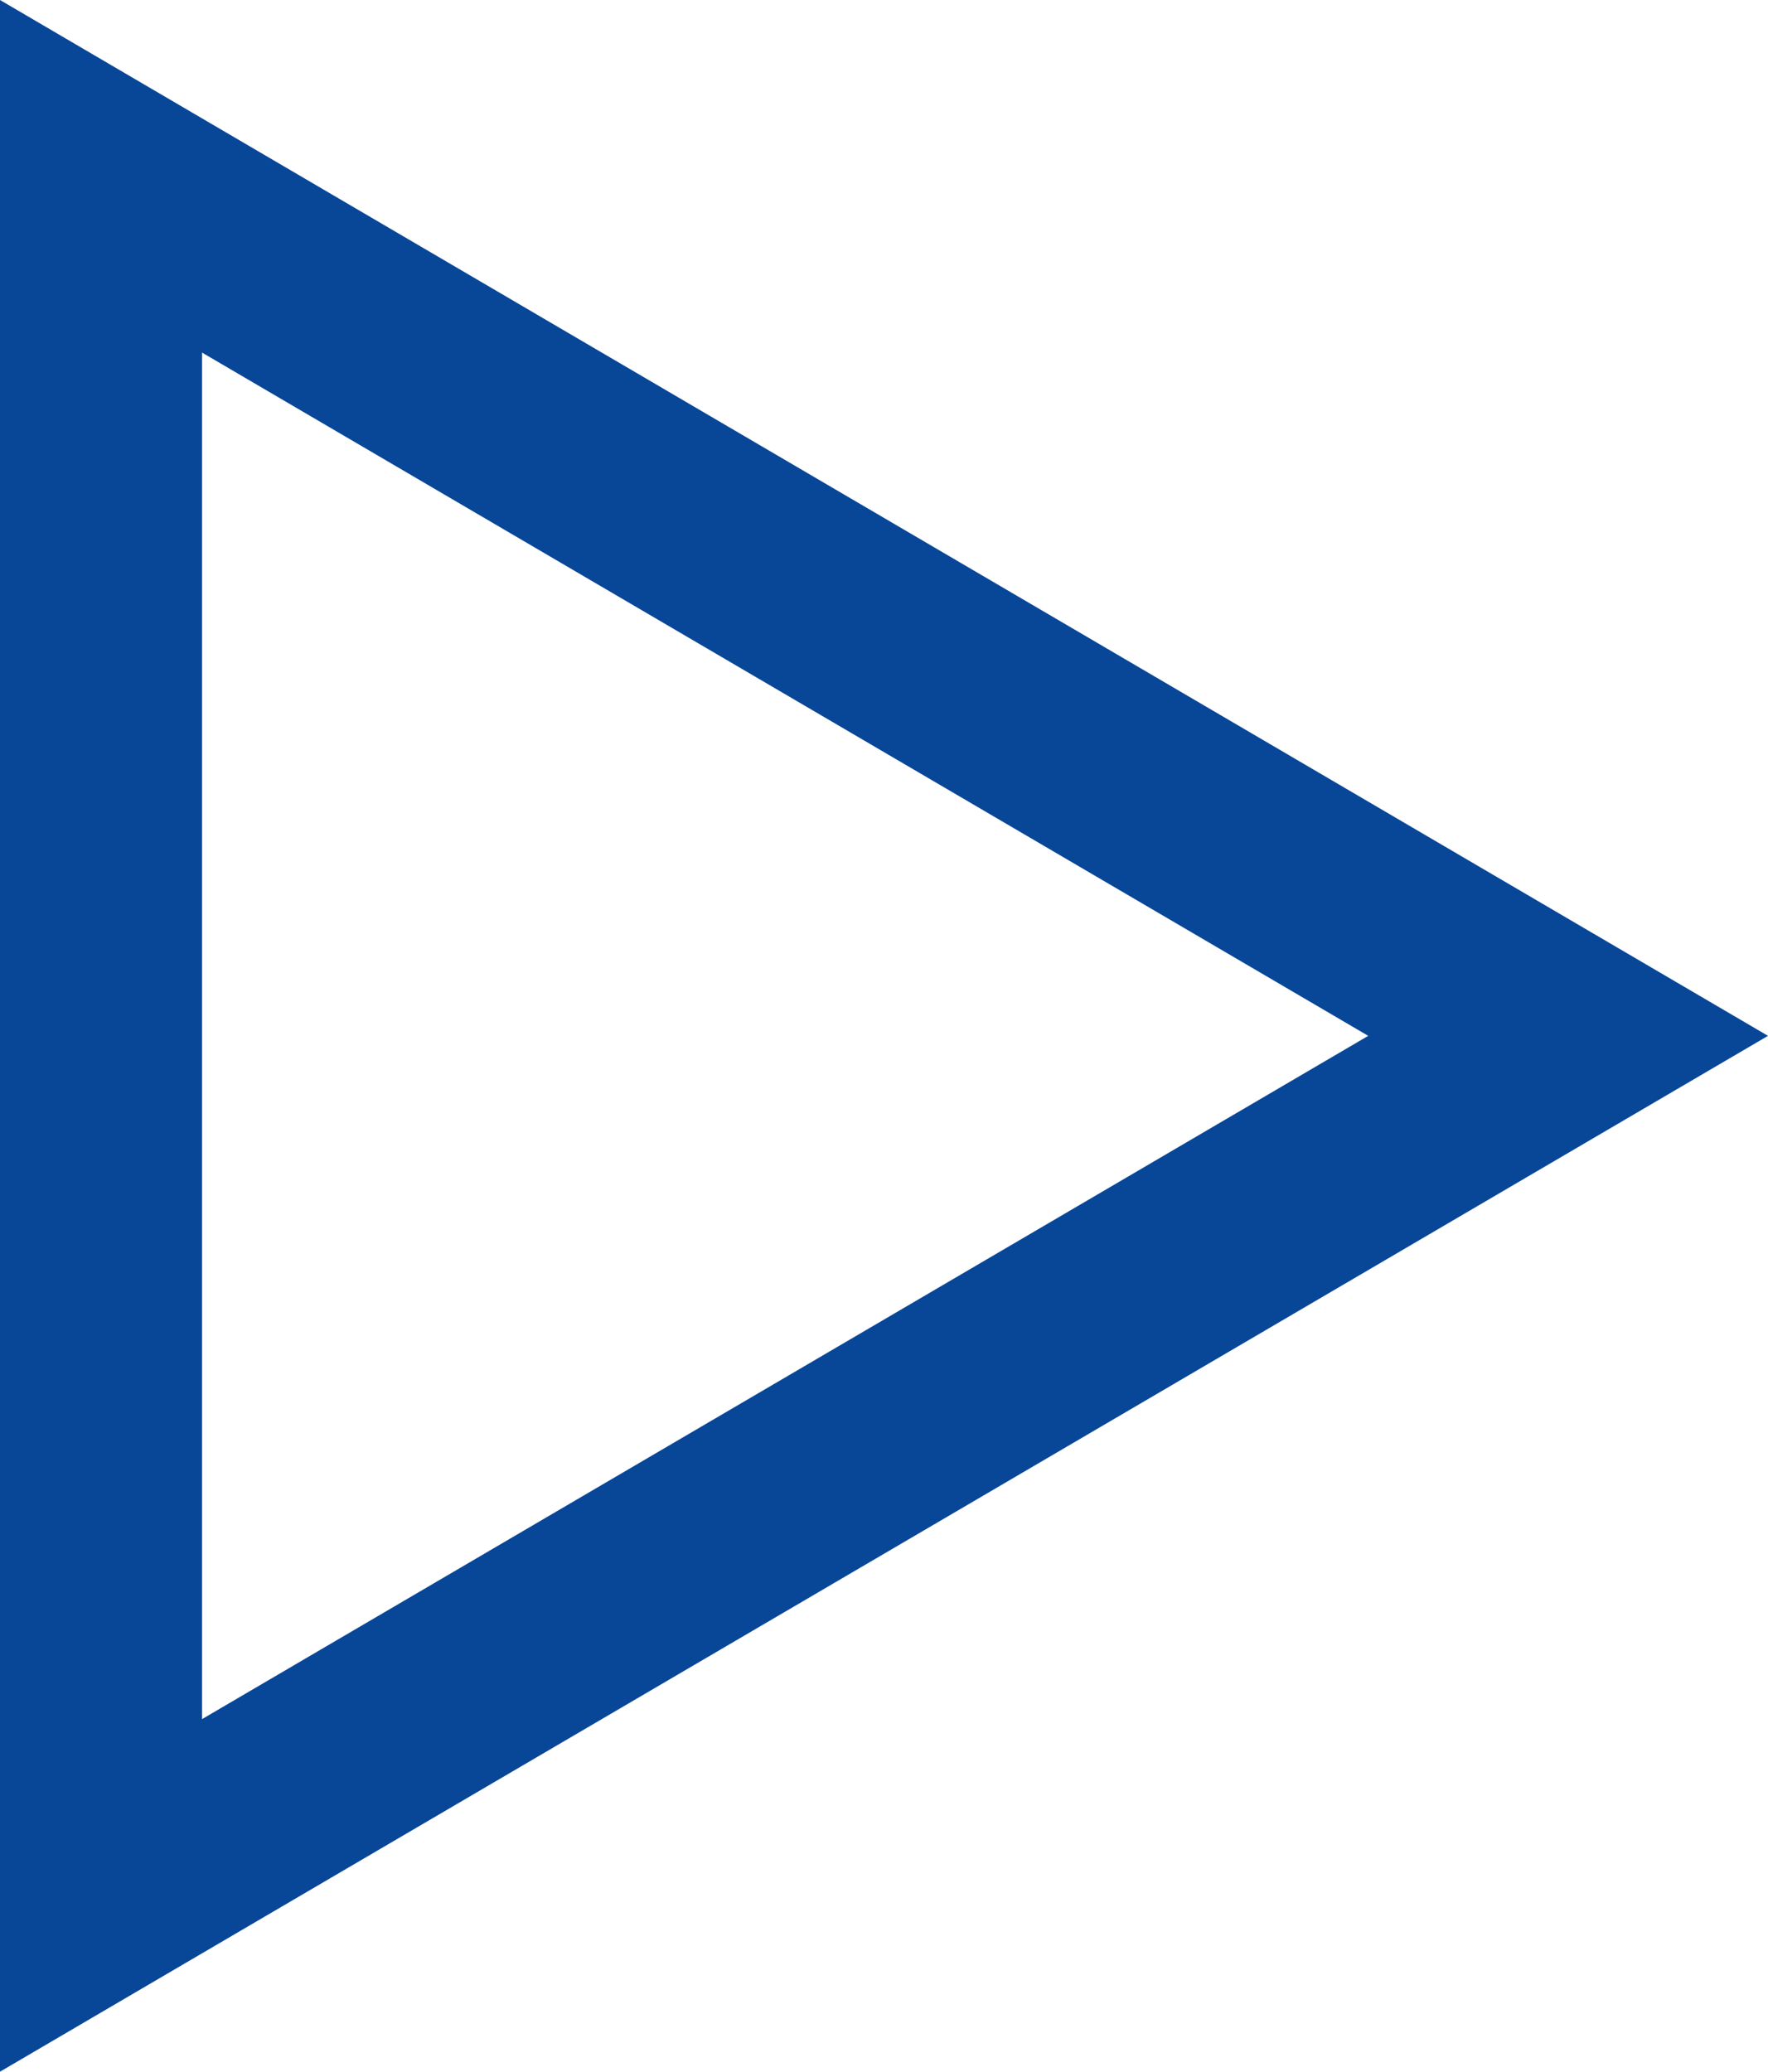 <svg xmlns="http://www.w3.org/2000/svg" width="35" height="41" viewBox="0 0 35 41">
  <g id="Polygon_1" data-name="Polygon 1" transform="translate(35) rotate(90)" fill="none">
    <path d="M20.5,0,41,35H0Z" stroke="none"/>
    <path d="M 20.5 7.914 L 6.978 31 L 34.022 31 L 20.5 7.914 M 20.5 0 L 41 35 L 0 35 L 20.5 0 Z" stroke="none" fill="#084698"/>
  </g>
</svg>
